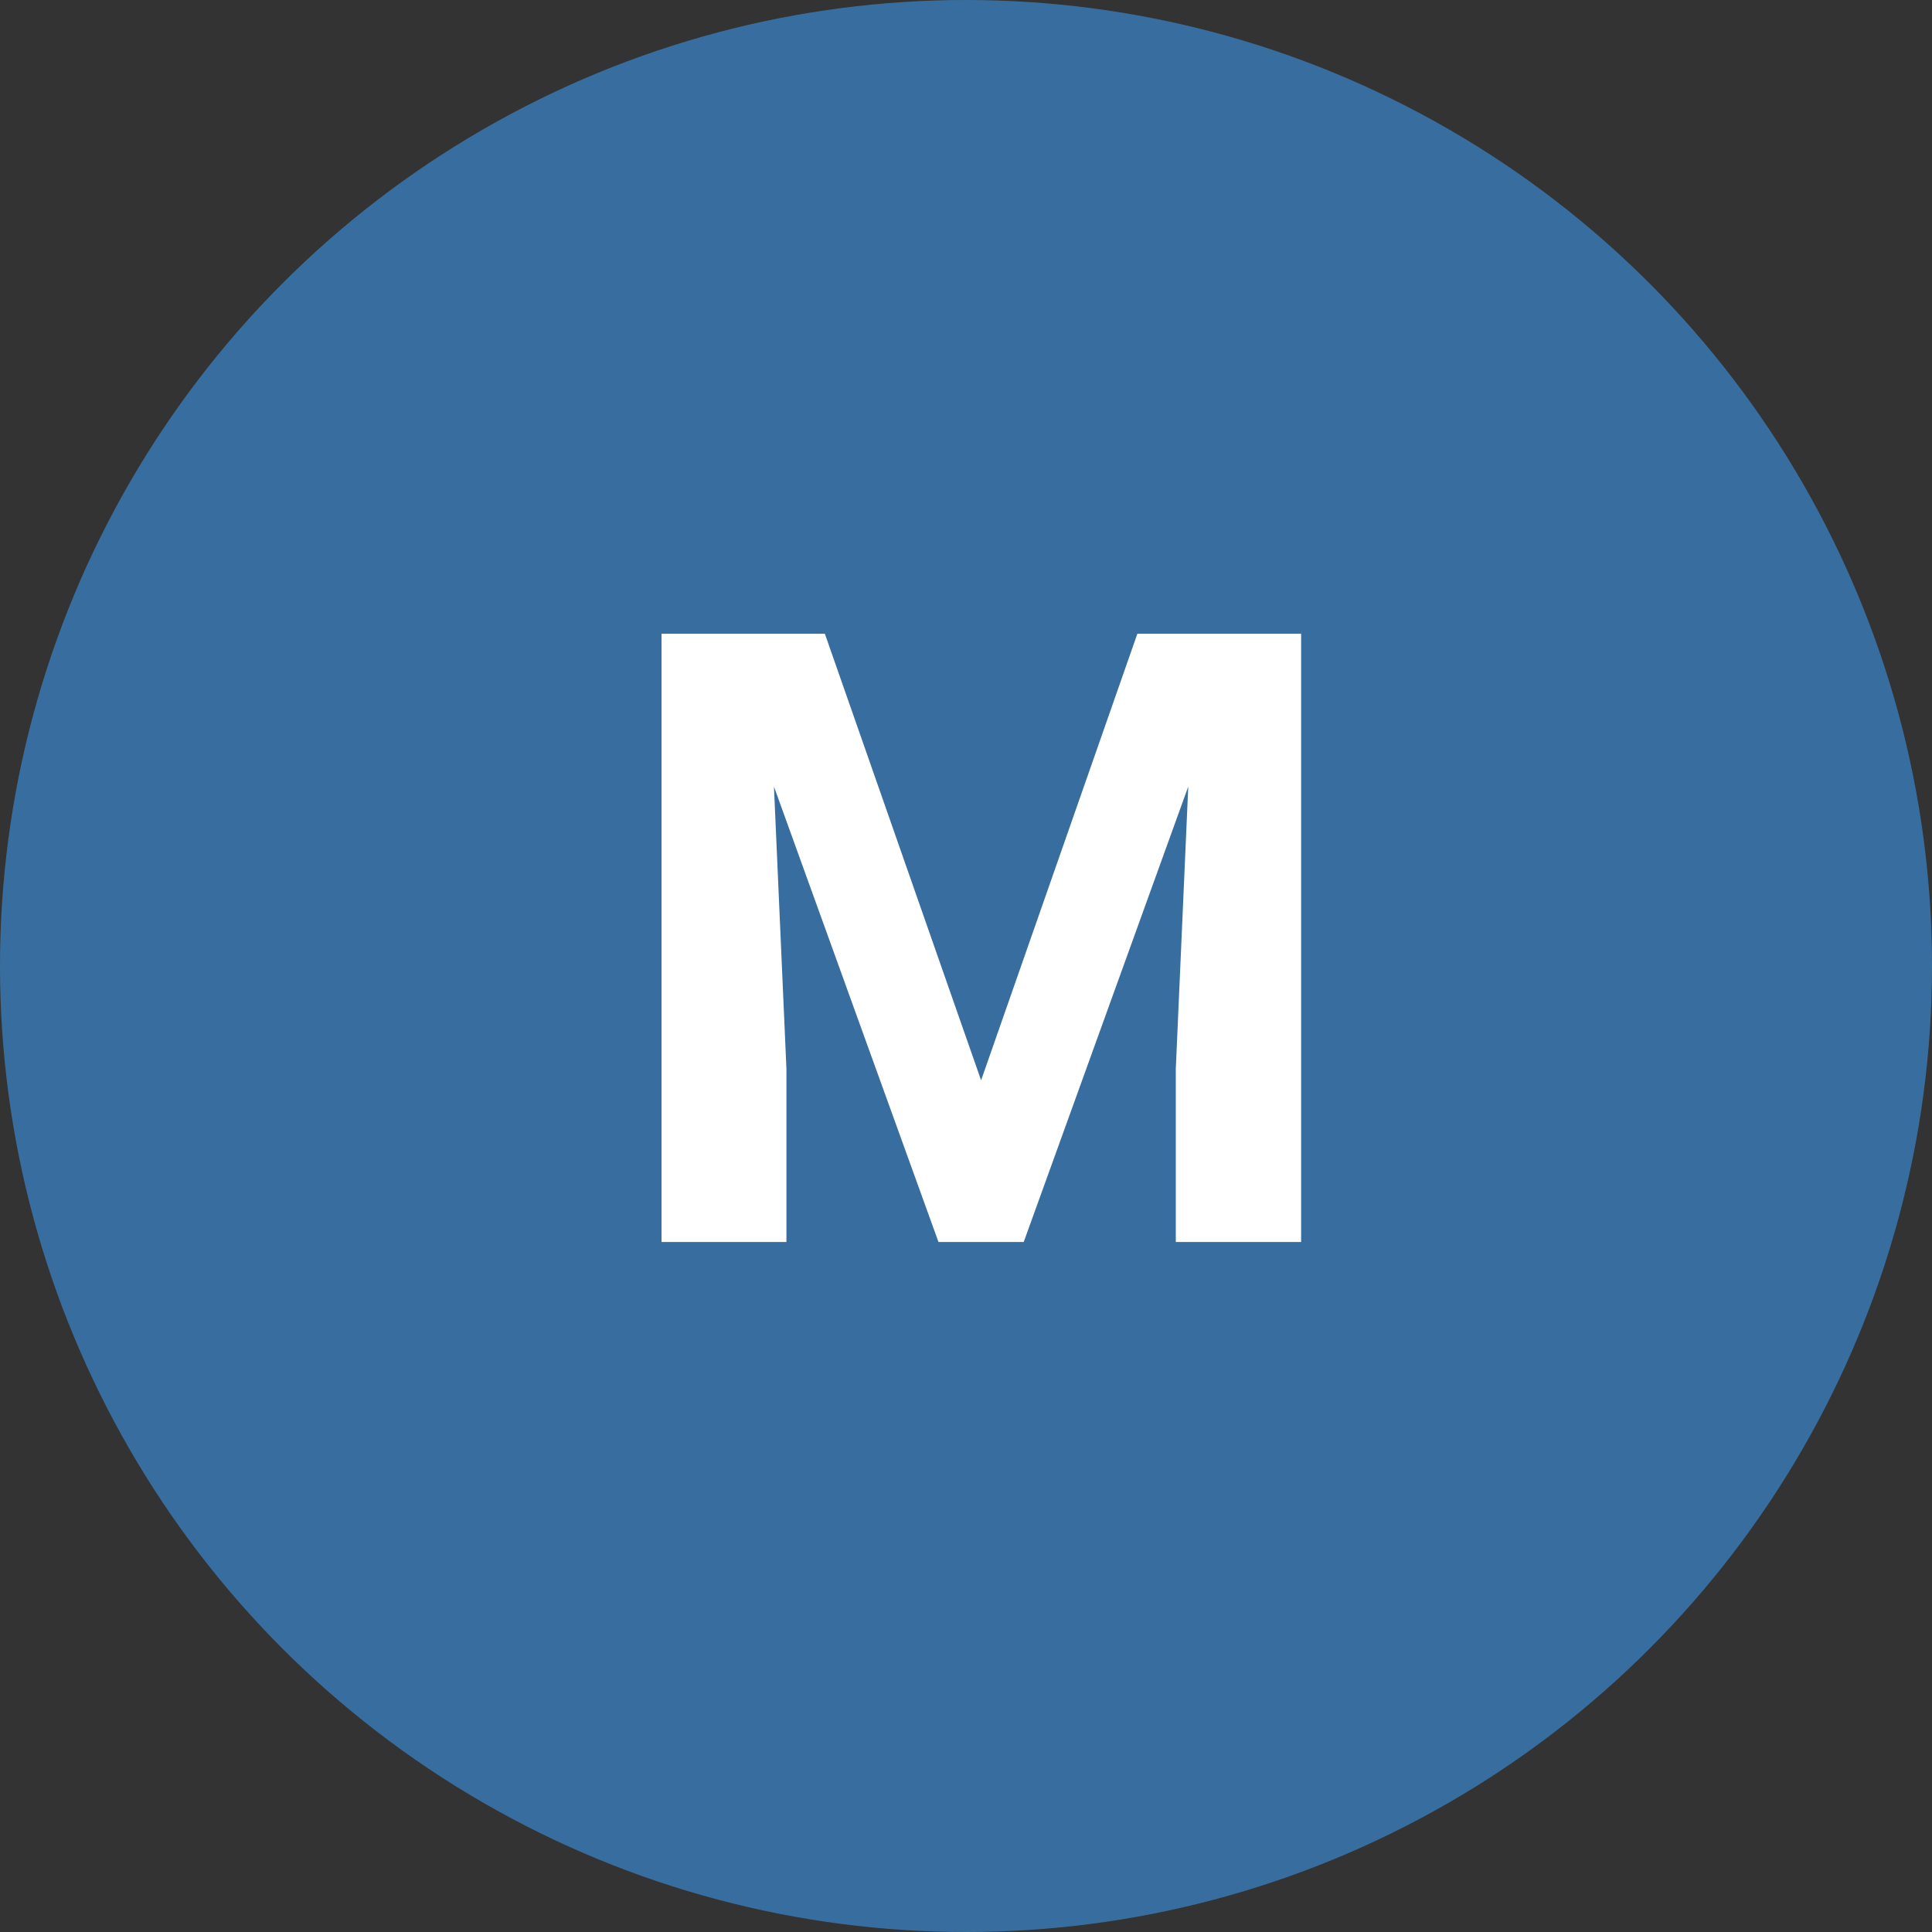 <svg xmlns="http://www.w3.org/2000/svg" width="70" height="70" viewBox="0 0 70 70" fill="none"><rect x="0" y="0" width="70" height="70" fill="#333333" stroke="none"/><circle cx="35" cy="35" r="35" fill="#386E9F"></circle><path d="M26.041 22.961H29.886L35.547 39.142L41.209 22.961H45.053L37.091 45H34.003L26.041 22.961ZM23.968 22.961H27.797L28.494 38.733V45H23.968V22.961ZM43.297 22.961H47.142V45H42.601V38.733L43.297 22.961Z" fill="white"></path></svg>